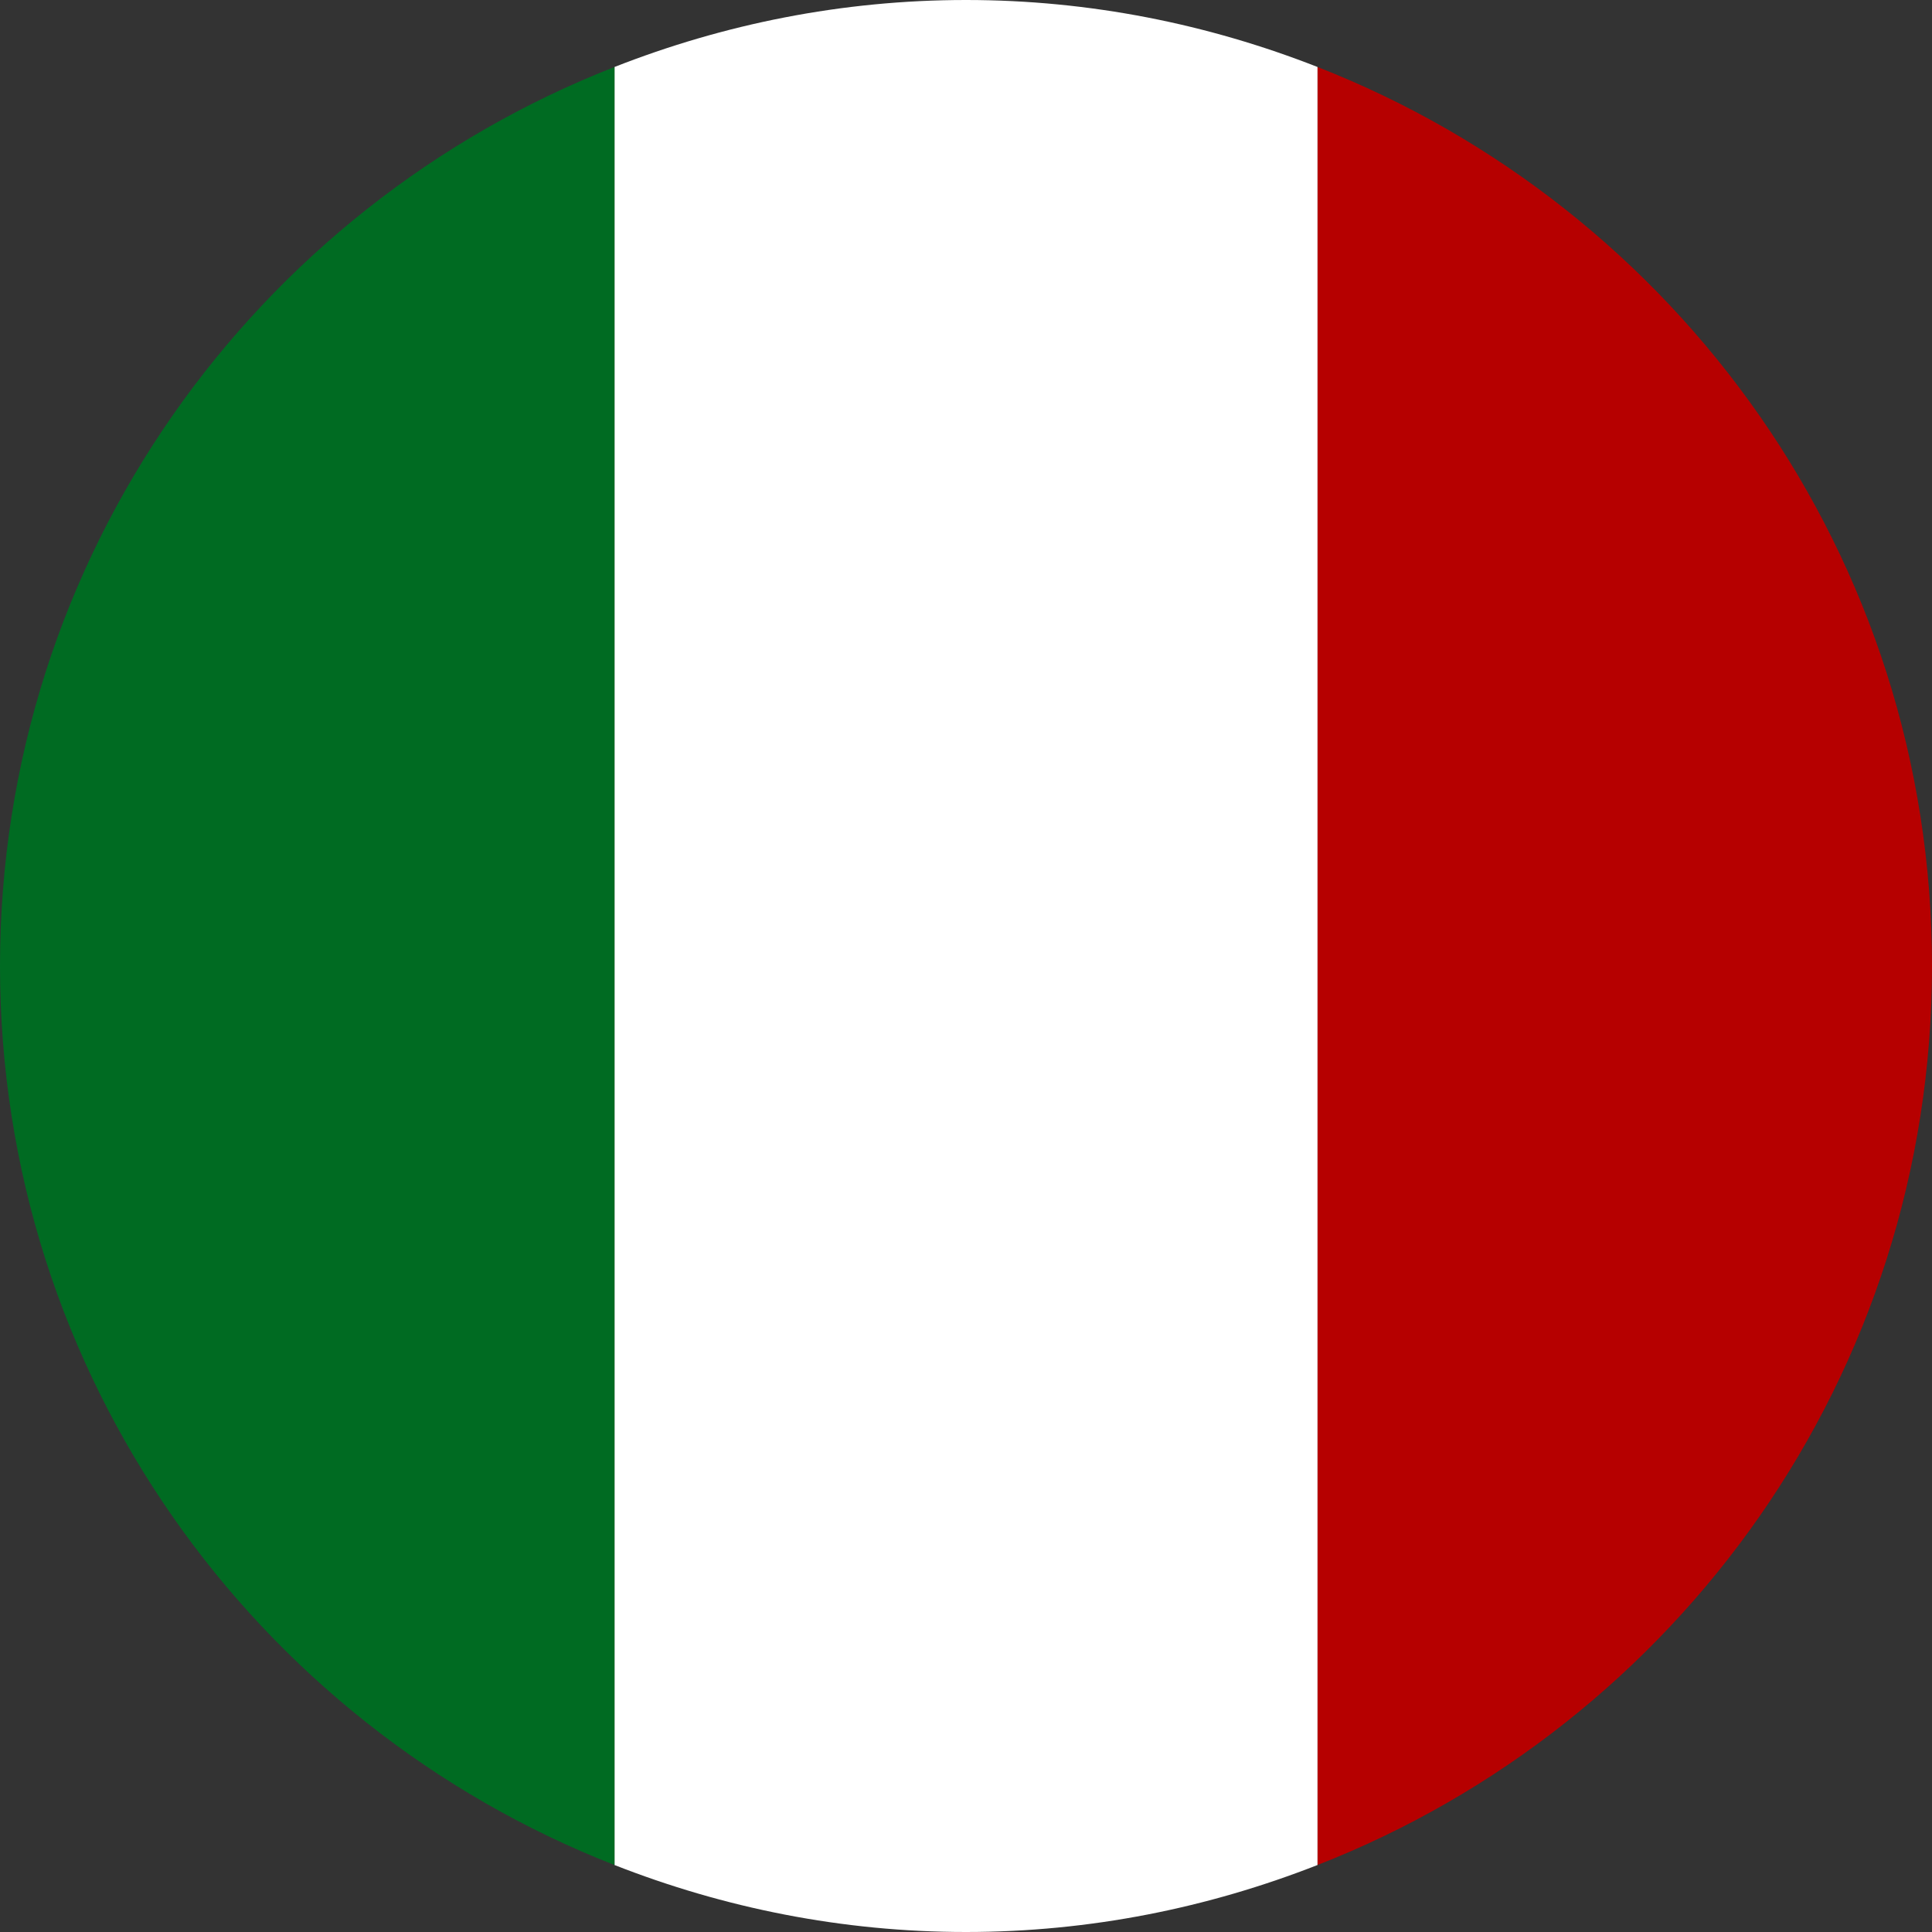<?xml version="1.0" encoding="utf-8"?>
<!-- Generator: Adobe Illustrator 16.0.0, SVG Export Plug-In . SVG Version: 6.00 Build 0)  -->
<!DOCTYPE svg PUBLIC "-//W3C//DTD SVG 1.1//EN" "http://www.w3.org/Graphics/SVG/1.1/DTD/svg11.dtd">
<svg version="1.1" id="Layer_1" xmlns="http://www.w3.org/2000/svg" xmlns:xlink="http://www.w3.org/1999/xlink" x="0px" y="0px"
	 width="15px" height="15px" viewBox="0 0 15 15" enable-background="new 0 0 15 15" xml:space="preserve">
<rect x="0" y="0" width="15" height="15" fill="#333333" stroke="none"/>
<g>
	<path fill-rule="evenodd" clip-rule="evenodd" fill="#B60000" d="M10.229,0.52V14.48C13.02,13.389,15,10.678,15,7.5
		C15,4.322,13.02,1.612,10.229,0.52z"/>
	<path fill-rule="evenodd" clip-rule="evenodd" fill="#FFFFFF" d="M4.771,14.48C5.617,14.812,6.536,15,7.5,15
		c0.964,0,1.882-0.188,2.729-0.52V0.52C9.382,0.188,8.464,0,7.5,0C6.536,0,5.617,0.188,4.771,0.52V14.48z"/>
	<path fill-rule="evenodd" clip-rule="evenodd" fill="#006B22" d="M4.771,0.52C1.979,1.612,0,4.322,0,7.5s1.979,5.888,4.771,6.98
		V0.52z"/>
</g>
</svg>
